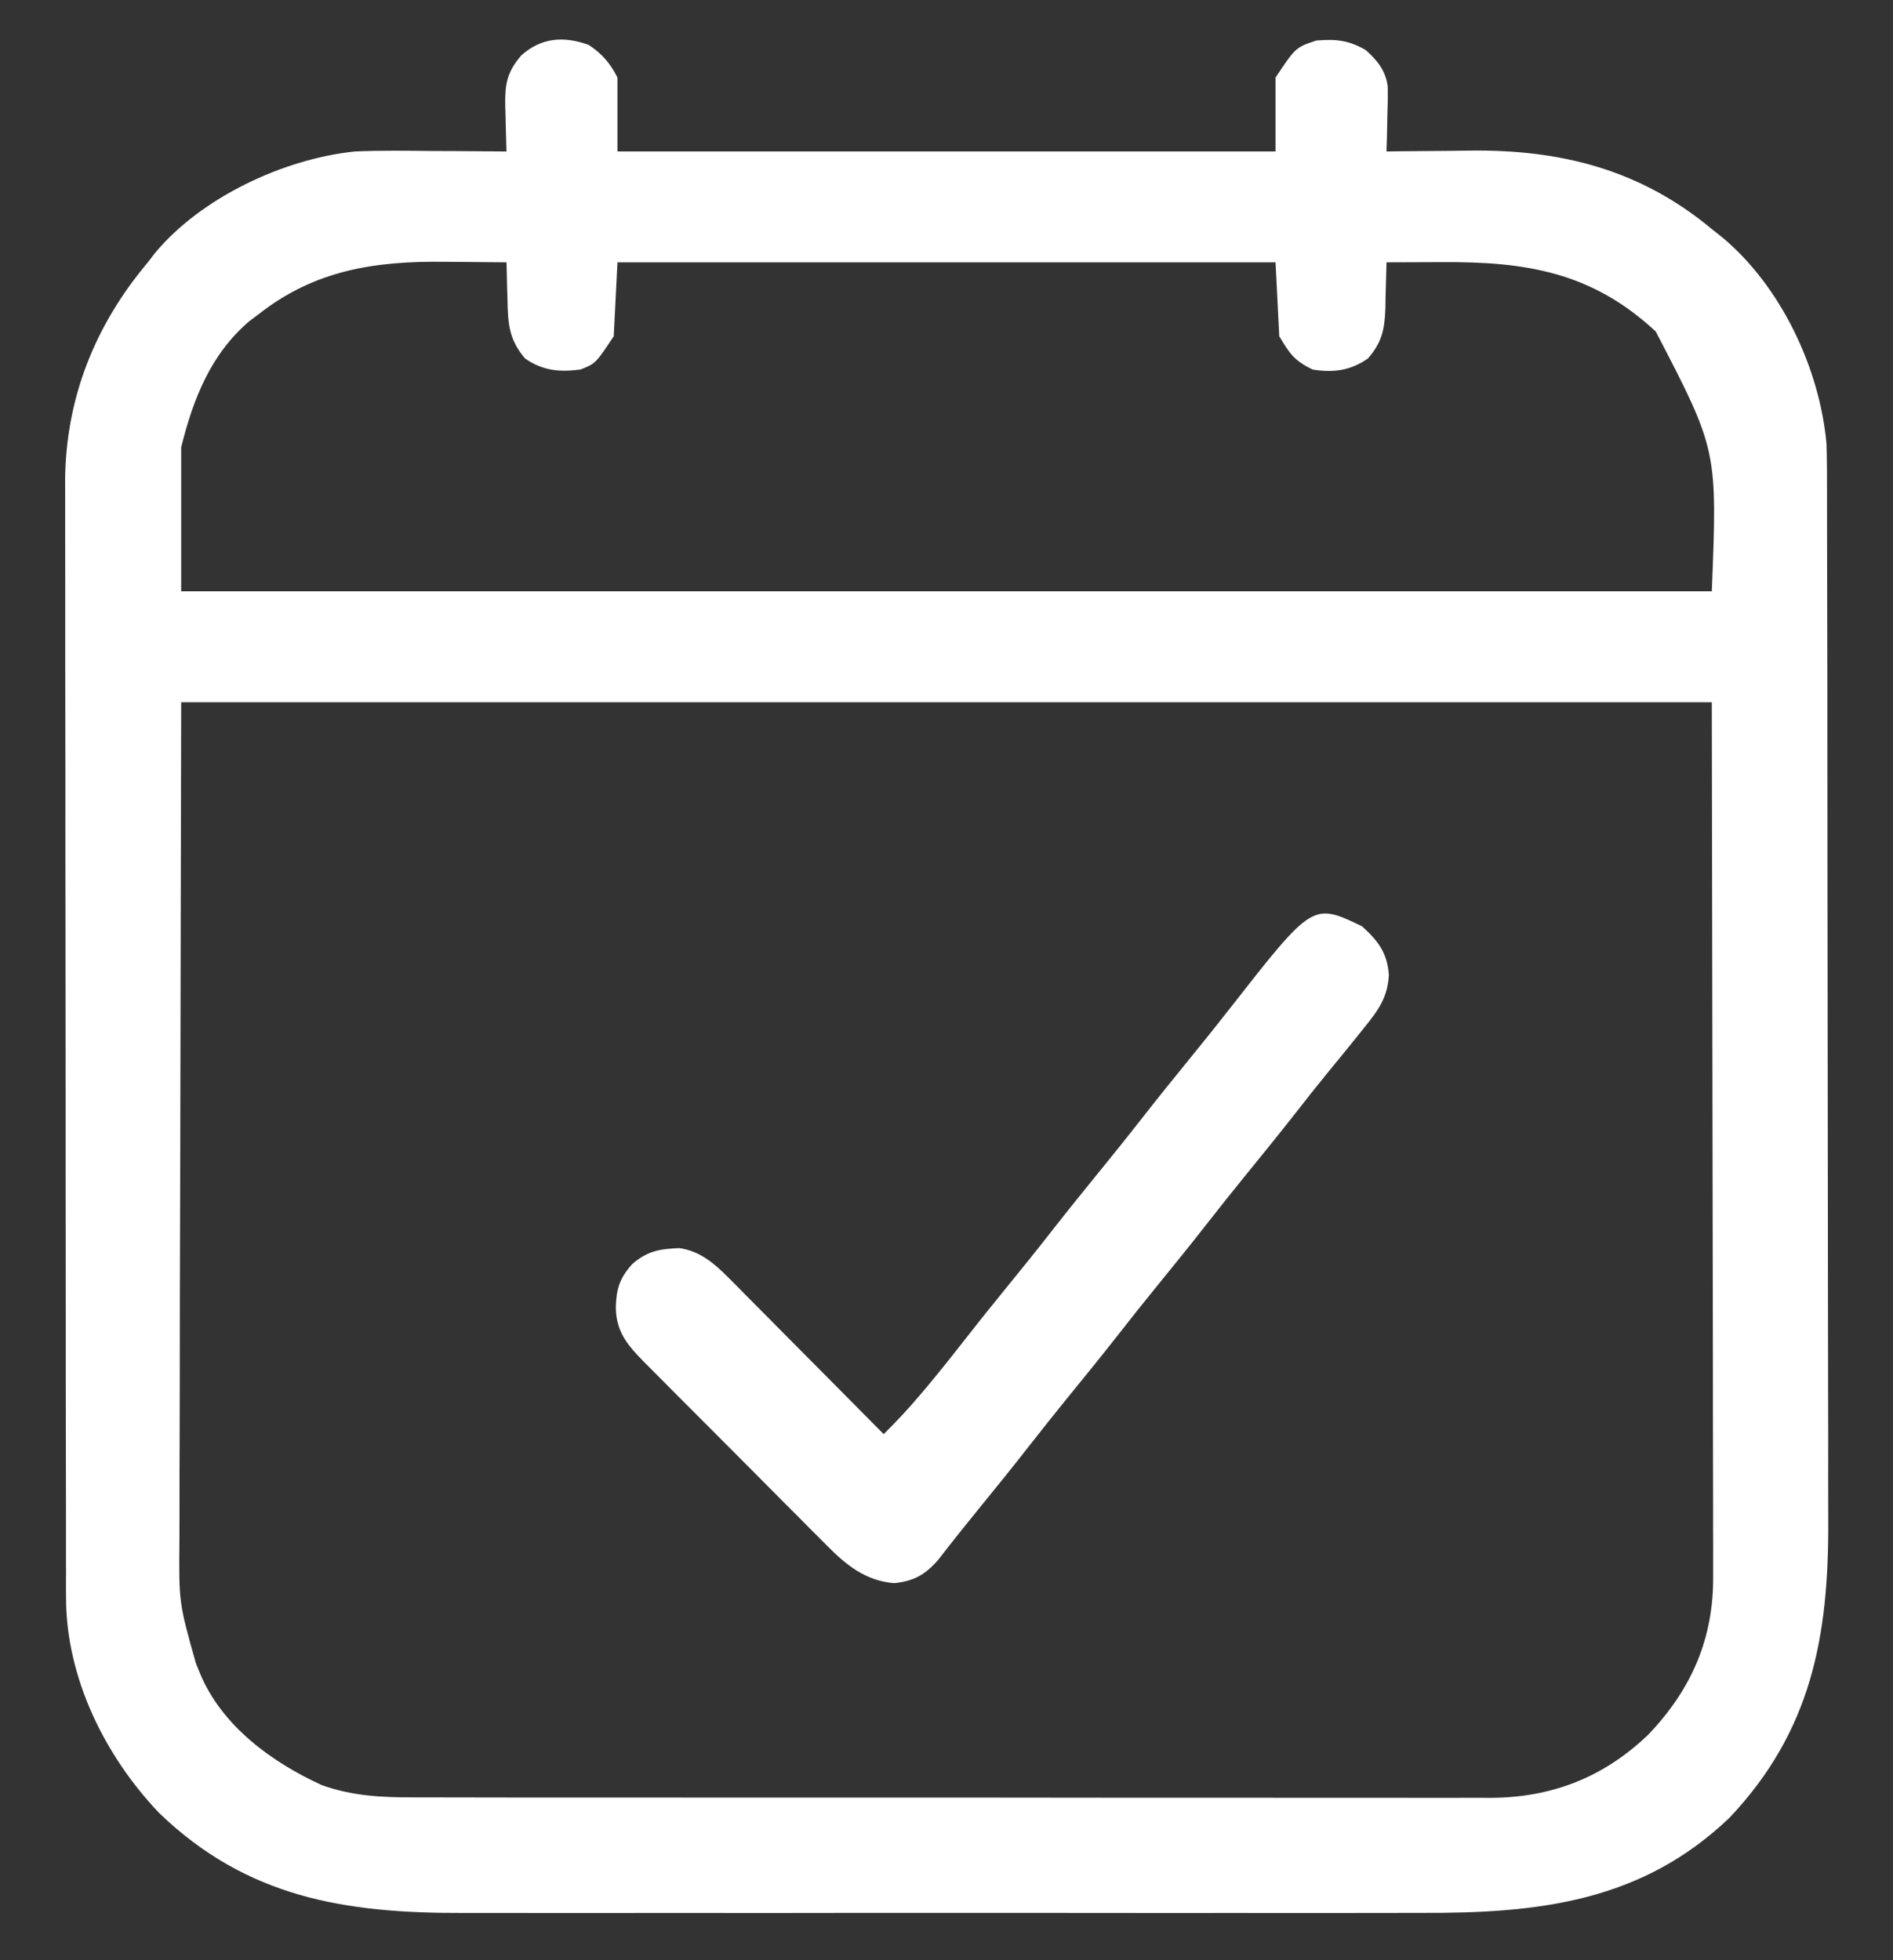 <?xml version="1.0" encoding="UTF-8"?>
<svg xmlns="http://www.w3.org/2000/svg" width="28" height="29" viewBox="0 0 28 29" fill="none">
  <rect x="0" y="0" width="28" height="29" fill="#333333" stroke="none"/>
  <g clip-path="url(#clip0_18_12169)">
    <path d="M8.709 0.665C8.904 0.794 9.028 0.938 9.133 1.147C9.133 1.508 9.133 1.869 9.133 2.241C12.345 2.241 15.557 2.241 18.867 2.241C18.867 1.88 18.867 1.519 18.867 1.147C19.164 0.702 19.164 0.702 19.469 0.6C19.761 0.576 19.945 0.594 20.199 0.739C20.375 0.895 20.493 1.042 20.526 1.276C20.529 1.423 20.527 1.568 20.521 1.714C20.52 1.765 20.52 1.816 20.518 1.868C20.516 1.992 20.512 2.116 20.508 2.241C20.572 2.24 20.636 2.239 20.701 2.238C20.942 2.235 21.183 2.233 21.424 2.232C21.527 2.231 21.631 2.23 21.734 2.228C23.083 2.21 24.263 2.507 25.32 3.389C25.373 3.431 25.426 3.473 25.48 3.516C26.344 4.239 26.915 5.45 27.016 6.561C27.024 6.794 27.024 7.027 27.024 7.261C27.024 7.331 27.024 7.402 27.024 7.475C27.025 7.67 27.025 7.866 27.025 8.061C27.025 8.272 27.026 8.483 27.026 8.695C27.027 9.204 27.028 9.714 27.029 10.223C27.029 10.464 27.029 10.704 27.029 10.945C27.03 11.744 27.031 12.544 27.031 13.344C27.032 13.551 27.032 13.758 27.032 13.966C27.032 14.017 27.032 14.069 27.032 14.122C27.032 14.956 27.034 15.79 27.035 16.624C27.037 17.481 27.038 18.338 27.038 19.196C27.038 19.677 27.039 20.158 27.04 20.639C27.042 21.048 27.042 21.458 27.041 21.868C27.041 22.076 27.041 22.285 27.042 22.494C27.051 24.214 26.793 25.609 25.583 26.891C24.28 28.138 22.753 28.307 21.023 28.3C20.816 28.3 20.608 28.301 20.4 28.301C19.995 28.302 19.589 28.302 19.184 28.302C18.854 28.301 18.524 28.301 18.194 28.301C18.147 28.301 18.1 28.301 18.051 28.301C17.955 28.301 17.859 28.301 17.764 28.302C16.867 28.302 15.97 28.301 15.074 28.3C14.307 28.299 13.54 28.299 12.773 28.3C11.879 28.302 10.986 28.302 10.092 28.301C9.997 28.301 9.901 28.301 9.806 28.301C9.735 28.301 9.735 28.301 9.663 28.301C9.334 28.301 9.005 28.301 8.676 28.302C8.275 28.302 7.873 28.302 7.471 28.301C7.267 28.3 7.063 28.3 6.858 28.301C5.103 28.307 3.653 28.074 2.355 26.823C1.553 25.982 0.979 24.823 0.977 23.642C0.977 23.581 0.977 23.52 0.976 23.458C0.977 23.359 0.977 23.359 0.977 23.257C0.976 23.187 0.976 23.116 0.976 23.043C0.976 22.847 0.976 22.651 0.976 22.455C0.975 22.244 0.975 22.032 0.975 21.821C0.974 21.358 0.974 20.896 0.973 20.434C0.973 20.145 0.973 19.856 0.973 19.567C0.972 18.766 0.972 17.965 0.971 17.165C0.971 17.114 0.971 17.062 0.971 17.009C0.971 16.958 0.971 16.907 0.971 16.854C0.971 16.75 0.971 16.646 0.971 16.542C0.971 16.49 0.971 16.439 0.971 16.385C0.971 15.55 0.97 14.715 0.969 13.879C0.967 13.021 0.967 12.162 0.967 11.303C0.967 10.822 0.966 10.34 0.965 9.858C0.964 9.448 0.964 9.038 0.965 8.627C0.965 8.418 0.965 8.209 0.964 8C0.963 7.772 0.964 7.545 0.964 7.318C0.964 7.253 0.963 7.188 0.963 7.12C0.97 5.897 1.402 4.813 2.187 3.881C2.24 3.813 2.24 3.813 2.293 3.743C2.976 2.922 4.193 2.35 5.25 2.241C5.636 2.224 6.022 2.23 6.409 2.234C6.514 2.234 6.619 2.235 6.724 2.235C6.98 2.237 7.236 2.238 7.492 2.241C7.49 2.194 7.49 2.194 7.489 2.145C7.484 2.002 7.481 1.858 7.478 1.714C7.477 1.665 7.475 1.615 7.473 1.565C7.468 1.241 7.499 1.067 7.711 0.819C8.007 0.555 8.341 0.531 8.709 0.665ZM3.828 4.647C3.783 4.681 3.738 4.714 3.691 4.749C3.115 5.24 2.858 5.902 2.68 6.616C2.68 7.319 2.68 8.023 2.68 8.748C10.151 8.748 17.622 8.748 25.32 8.748C25.403 6.659 25.403 6.659 24.491 4.905C23.544 4.023 22.568 3.87 21.325 3.878C21.245 3.878 21.166 3.878 21.086 3.879C20.893 3.879 20.701 3.88 20.508 3.881C20.507 3.928 20.507 3.928 20.506 3.976C20.503 4.12 20.499 4.264 20.494 4.408C20.493 4.457 20.492 4.506 20.492 4.557C20.48 4.875 20.444 5.06 20.234 5.303C19.976 5.484 19.721 5.517 19.414 5.467C19.144 5.332 19.082 5.242 18.922 4.975C18.904 4.614 18.886 4.253 18.867 3.881C15.655 3.881 12.442 3.881 9.133 3.881C9.115 4.242 9.097 4.603 9.078 4.975C8.81 5.378 8.81 5.378 8.586 5.467C8.277 5.508 8.027 5.485 7.766 5.303C7.522 5.019 7.512 4.774 7.506 4.408C7.504 4.357 7.503 4.306 7.501 4.254C7.497 4.13 7.494 4.006 7.492 3.881C7.264 3.879 7.035 3.877 6.807 3.875C6.729 3.875 6.652 3.874 6.575 3.873C5.546 3.861 4.656 3.995 3.828 4.647ZM2.68 10.389C2.675 12.603 2.671 14.817 2.666 17.099C2.664 17.797 2.662 18.496 2.66 19.216C2.659 19.843 2.659 19.843 2.659 20.47C2.659 20.749 2.658 21.028 2.657 21.307C2.655 21.664 2.655 22.02 2.655 22.376C2.655 22.507 2.654 22.637 2.654 22.768C2.645 23.709 2.645 23.709 2.898 24.608C2.918 24.657 2.937 24.706 2.958 24.756C3.282 25.535 4.019 26.071 4.761 26.41C5.214 26.571 5.643 26.592 6.121 26.591C6.226 26.591 6.226 26.591 6.333 26.591C6.526 26.592 6.72 26.592 6.913 26.592C7.122 26.592 7.331 26.592 7.54 26.593C7.949 26.593 8.359 26.593 8.768 26.593C9.1 26.593 9.433 26.593 9.766 26.593C9.837 26.593 9.837 26.593 9.909 26.593C10.005 26.593 10.102 26.594 10.198 26.594C11.101 26.594 12.003 26.594 12.906 26.594C13.731 26.593 14.556 26.594 15.381 26.595C16.229 26.596 17.076 26.597 17.924 26.596C18.4 26.596 18.876 26.596 19.351 26.597C19.756 26.598 20.161 26.598 20.566 26.597C20.773 26.597 20.979 26.597 21.186 26.598C21.41 26.598 21.634 26.598 21.858 26.597C21.923 26.598 21.988 26.598 22.054 26.598C22.959 26.592 23.721 26.294 24.379 25.664C25.018 24.996 25.349 24.24 25.34 23.312C25.34 23.228 25.34 23.228 25.34 23.143C25.341 22.959 25.34 22.774 25.339 22.589C25.339 22.453 25.339 22.318 25.339 22.183C25.339 21.858 25.338 21.533 25.337 21.209C25.336 20.832 25.336 20.456 25.336 20.081C25.335 19.089 25.333 18.097 25.331 17.105C25.327 14.889 25.324 12.673 25.32 10.389C17.849 10.389 10.377 10.389 2.68 10.389Z" fill="white"></path>
    <path d="M20.146 13.704C20.387 13.922 20.52 14.097 20.543 14.425C20.525 14.759 20.386 14.947 20.18 15.201C20.155 15.233 20.13 15.264 20.105 15.296C19.955 15.482 19.805 15.667 19.653 15.851C19.489 16.052 19.328 16.255 19.169 16.459C18.923 16.773 18.673 17.082 18.421 17.391C18.23 17.625 18.042 17.862 17.856 18.1C17.611 18.414 17.36 18.723 17.109 19.032C16.918 19.266 16.73 19.502 16.544 19.741C16.298 20.054 16.048 20.364 15.796 20.672C15.605 20.907 15.417 21.143 15.231 21.381C14.982 21.7 14.729 22.014 14.473 22.327C14.27 22.576 14.07 22.827 13.874 23.081C13.684 23.297 13.514 23.393 13.225 23.422C12.805 23.387 12.517 23.156 12.23 22.864C12.198 22.832 12.167 22.801 12.134 22.768C12.03 22.665 11.927 22.561 11.824 22.456C11.751 22.384 11.679 22.311 11.606 22.238C11.455 22.087 11.304 21.935 11.153 21.782C10.96 21.587 10.766 21.393 10.572 21.199C10.422 21.049 10.273 20.899 10.123 20.749C10.052 20.678 9.981 20.606 9.909 20.534C9.809 20.434 9.71 20.334 9.61 20.233C9.566 20.189 9.566 20.189 9.521 20.144C9.274 19.893 9.11 19.694 9.109 19.334C9.117 19.063 9.167 18.907 9.352 18.701C9.573 18.508 9.759 18.476 10.05 18.465C10.353 18.509 10.564 18.69 10.774 18.901C10.811 18.939 10.811 18.939 10.85 18.977C10.932 19.059 11.013 19.142 11.095 19.225C11.152 19.282 11.209 19.34 11.266 19.397C11.416 19.548 11.565 19.698 11.714 19.849C11.867 20.004 12.02 20.157 12.173 20.311C12.473 20.613 12.772 20.915 13.071 21.217C13.265 21.025 13.449 20.828 13.624 20.619C13.65 20.588 13.677 20.557 13.703 20.526C13.912 20.276 14.114 20.021 14.314 19.765C14.507 19.517 14.704 19.273 14.903 19.029C15.124 18.758 15.344 18.485 15.559 18.209C15.804 17.895 16.055 17.586 16.306 17.277C16.497 17.043 16.686 16.807 16.872 16.569C17.116 16.255 17.367 15.946 17.618 15.637C17.814 15.397 18.007 15.155 18.198 14.911C19.417 13.353 19.417 13.353 20.146 13.704Z" fill="white"></path>
  </g>
  <defs>
    <clipPath id="clip0_18_12169">
      <rect width="28" height="28" fill="white" transform="translate(0 0.436)"></rect>
    </clipPath>
  </defs>
</svg>
